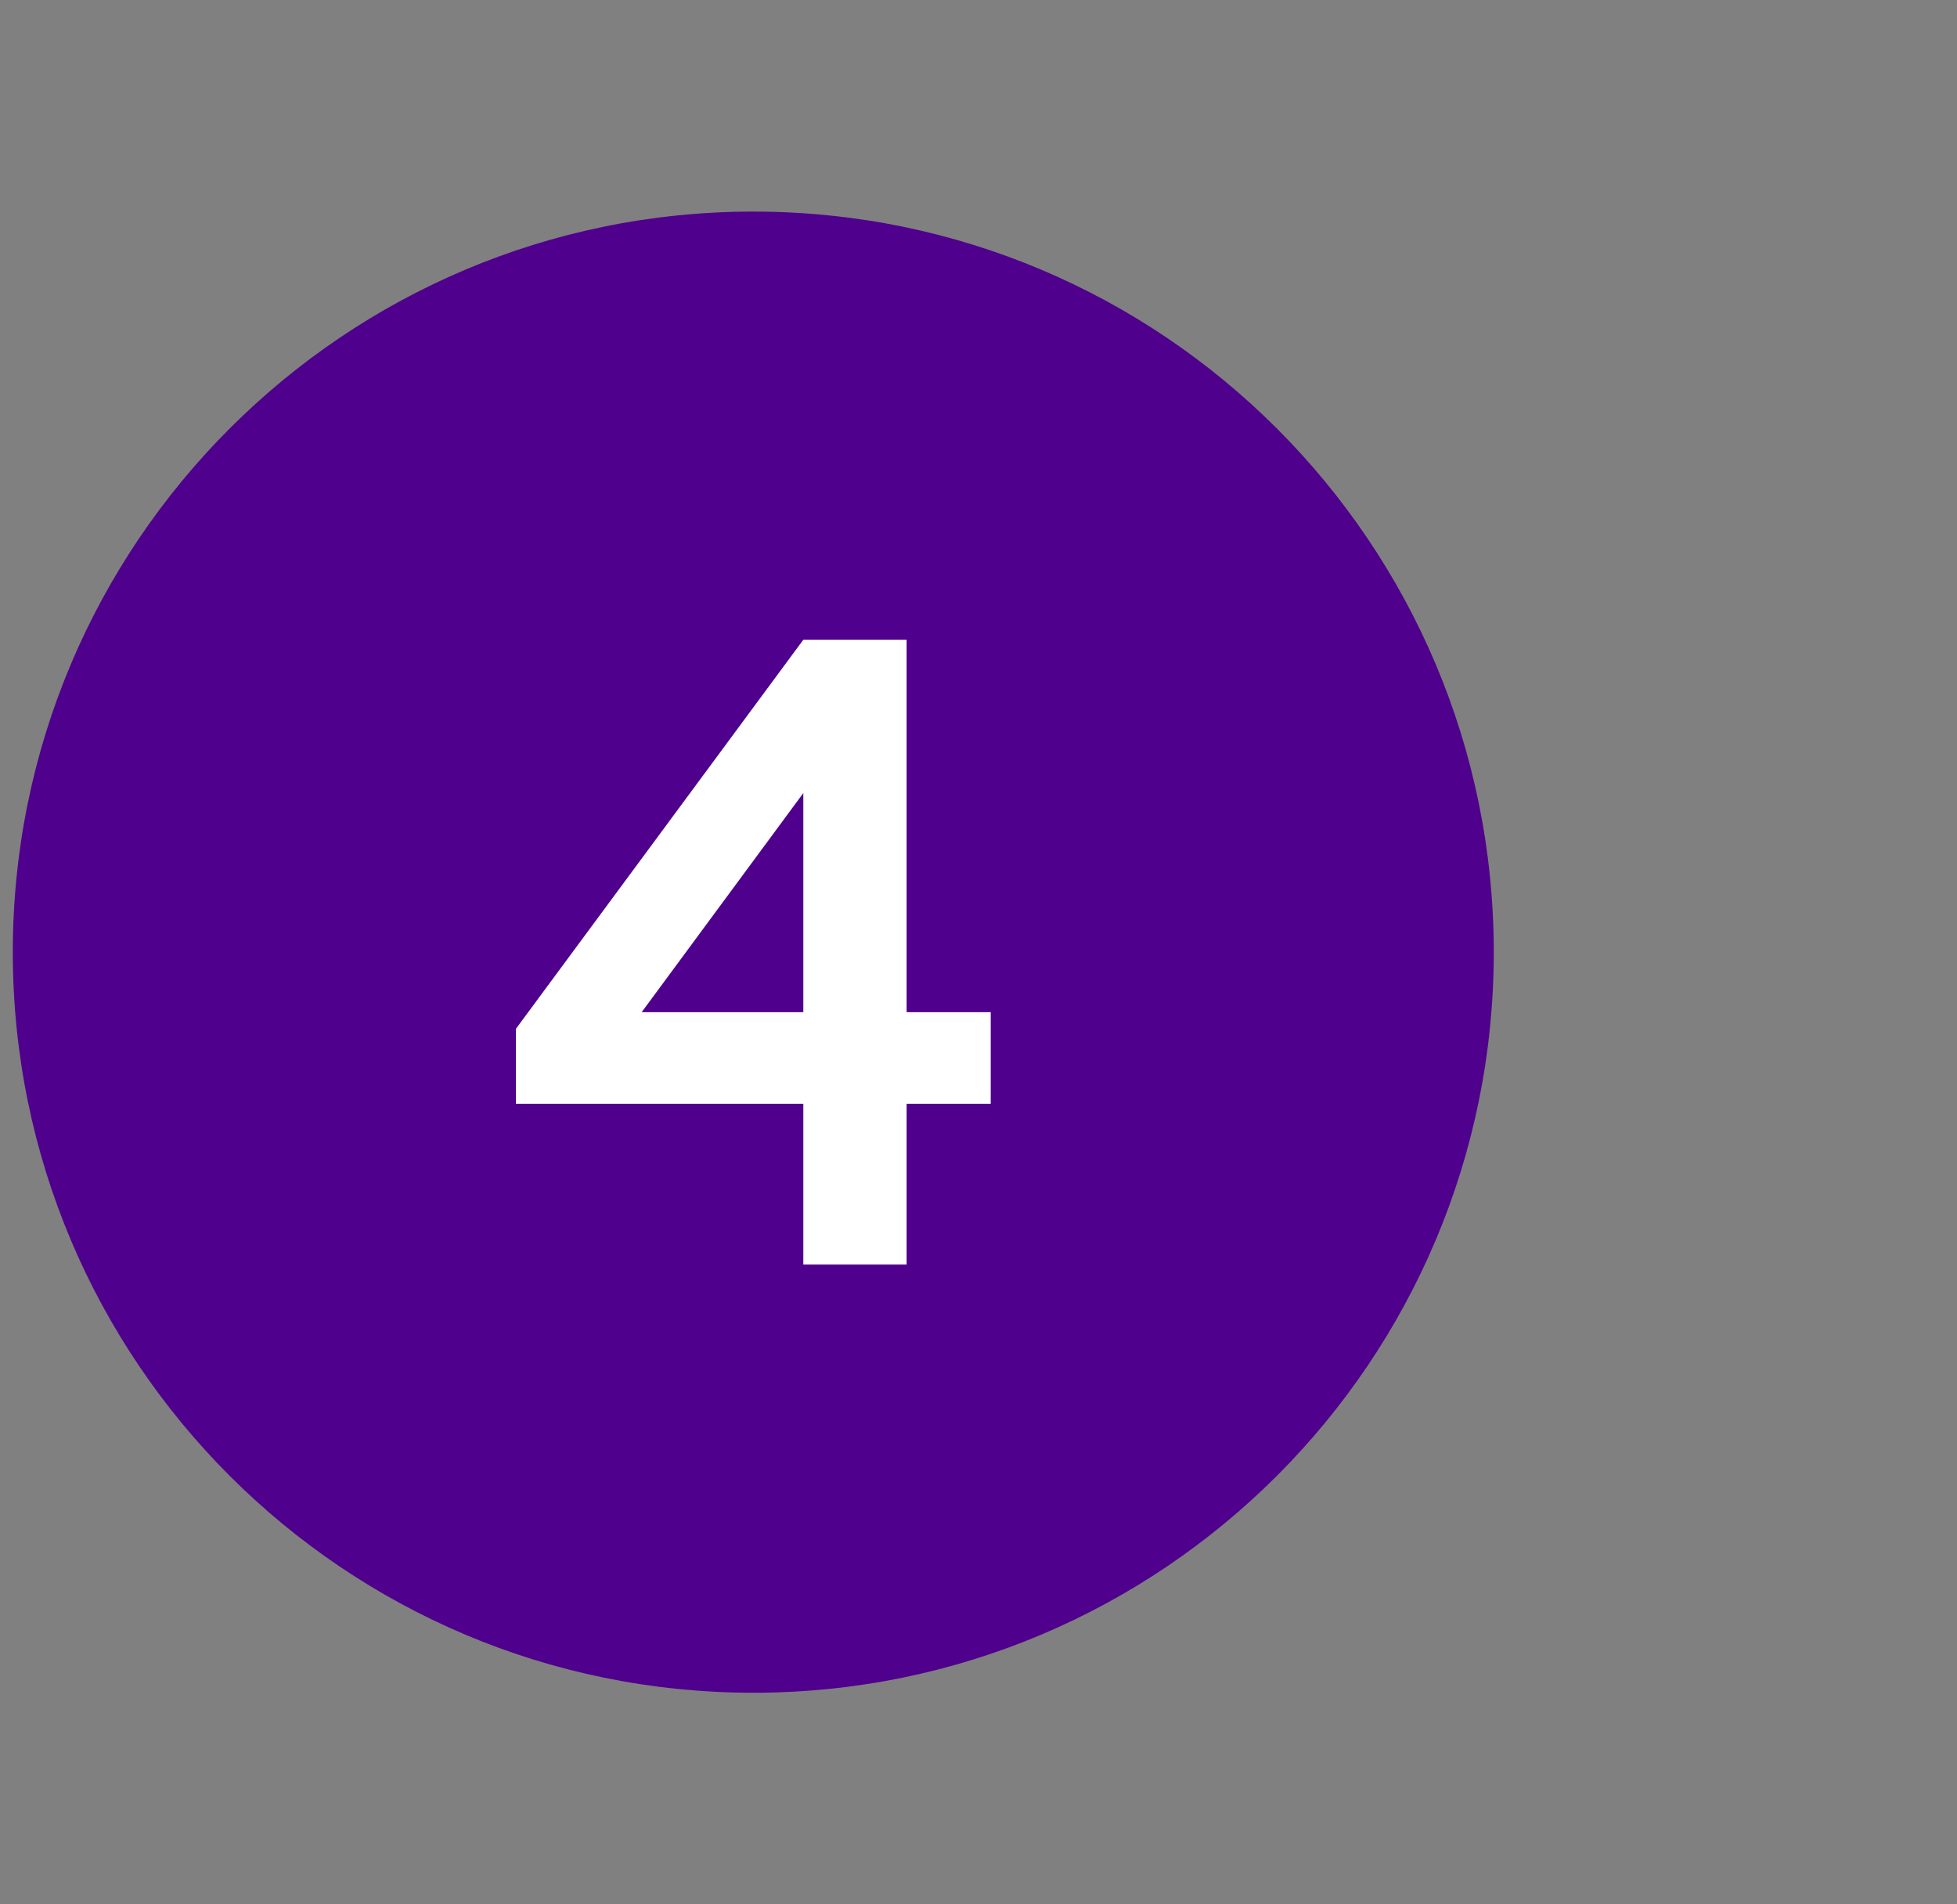 <svg width="37" height="36" viewBox="0 0 37 36" fill="none" xmlns="http://www.w3.org/2000/svg">
<rect x="0" y="0" width="37" height="36" fill="#808080" stroke="none"/>
<path d="M0.242 18C0.242 10.268 6.51 4 14.242 4V4C21.974 4 28.242 10.268 28.242 18V18C28.242 25.732 21.974 32 14.242 32V32C6.51 32 0.242 25.732 0.242 18V18Z" fill="#4F008C"/>
<path d="M18.731 19.134V20.866H17.141V23.906H15.188V20.866H9.754V19.449L15.188 12.094H17.141V19.134H18.731ZM12.132 19.134H15.188V14.992L12.132 19.134Z" fill="white"/>
</svg>
